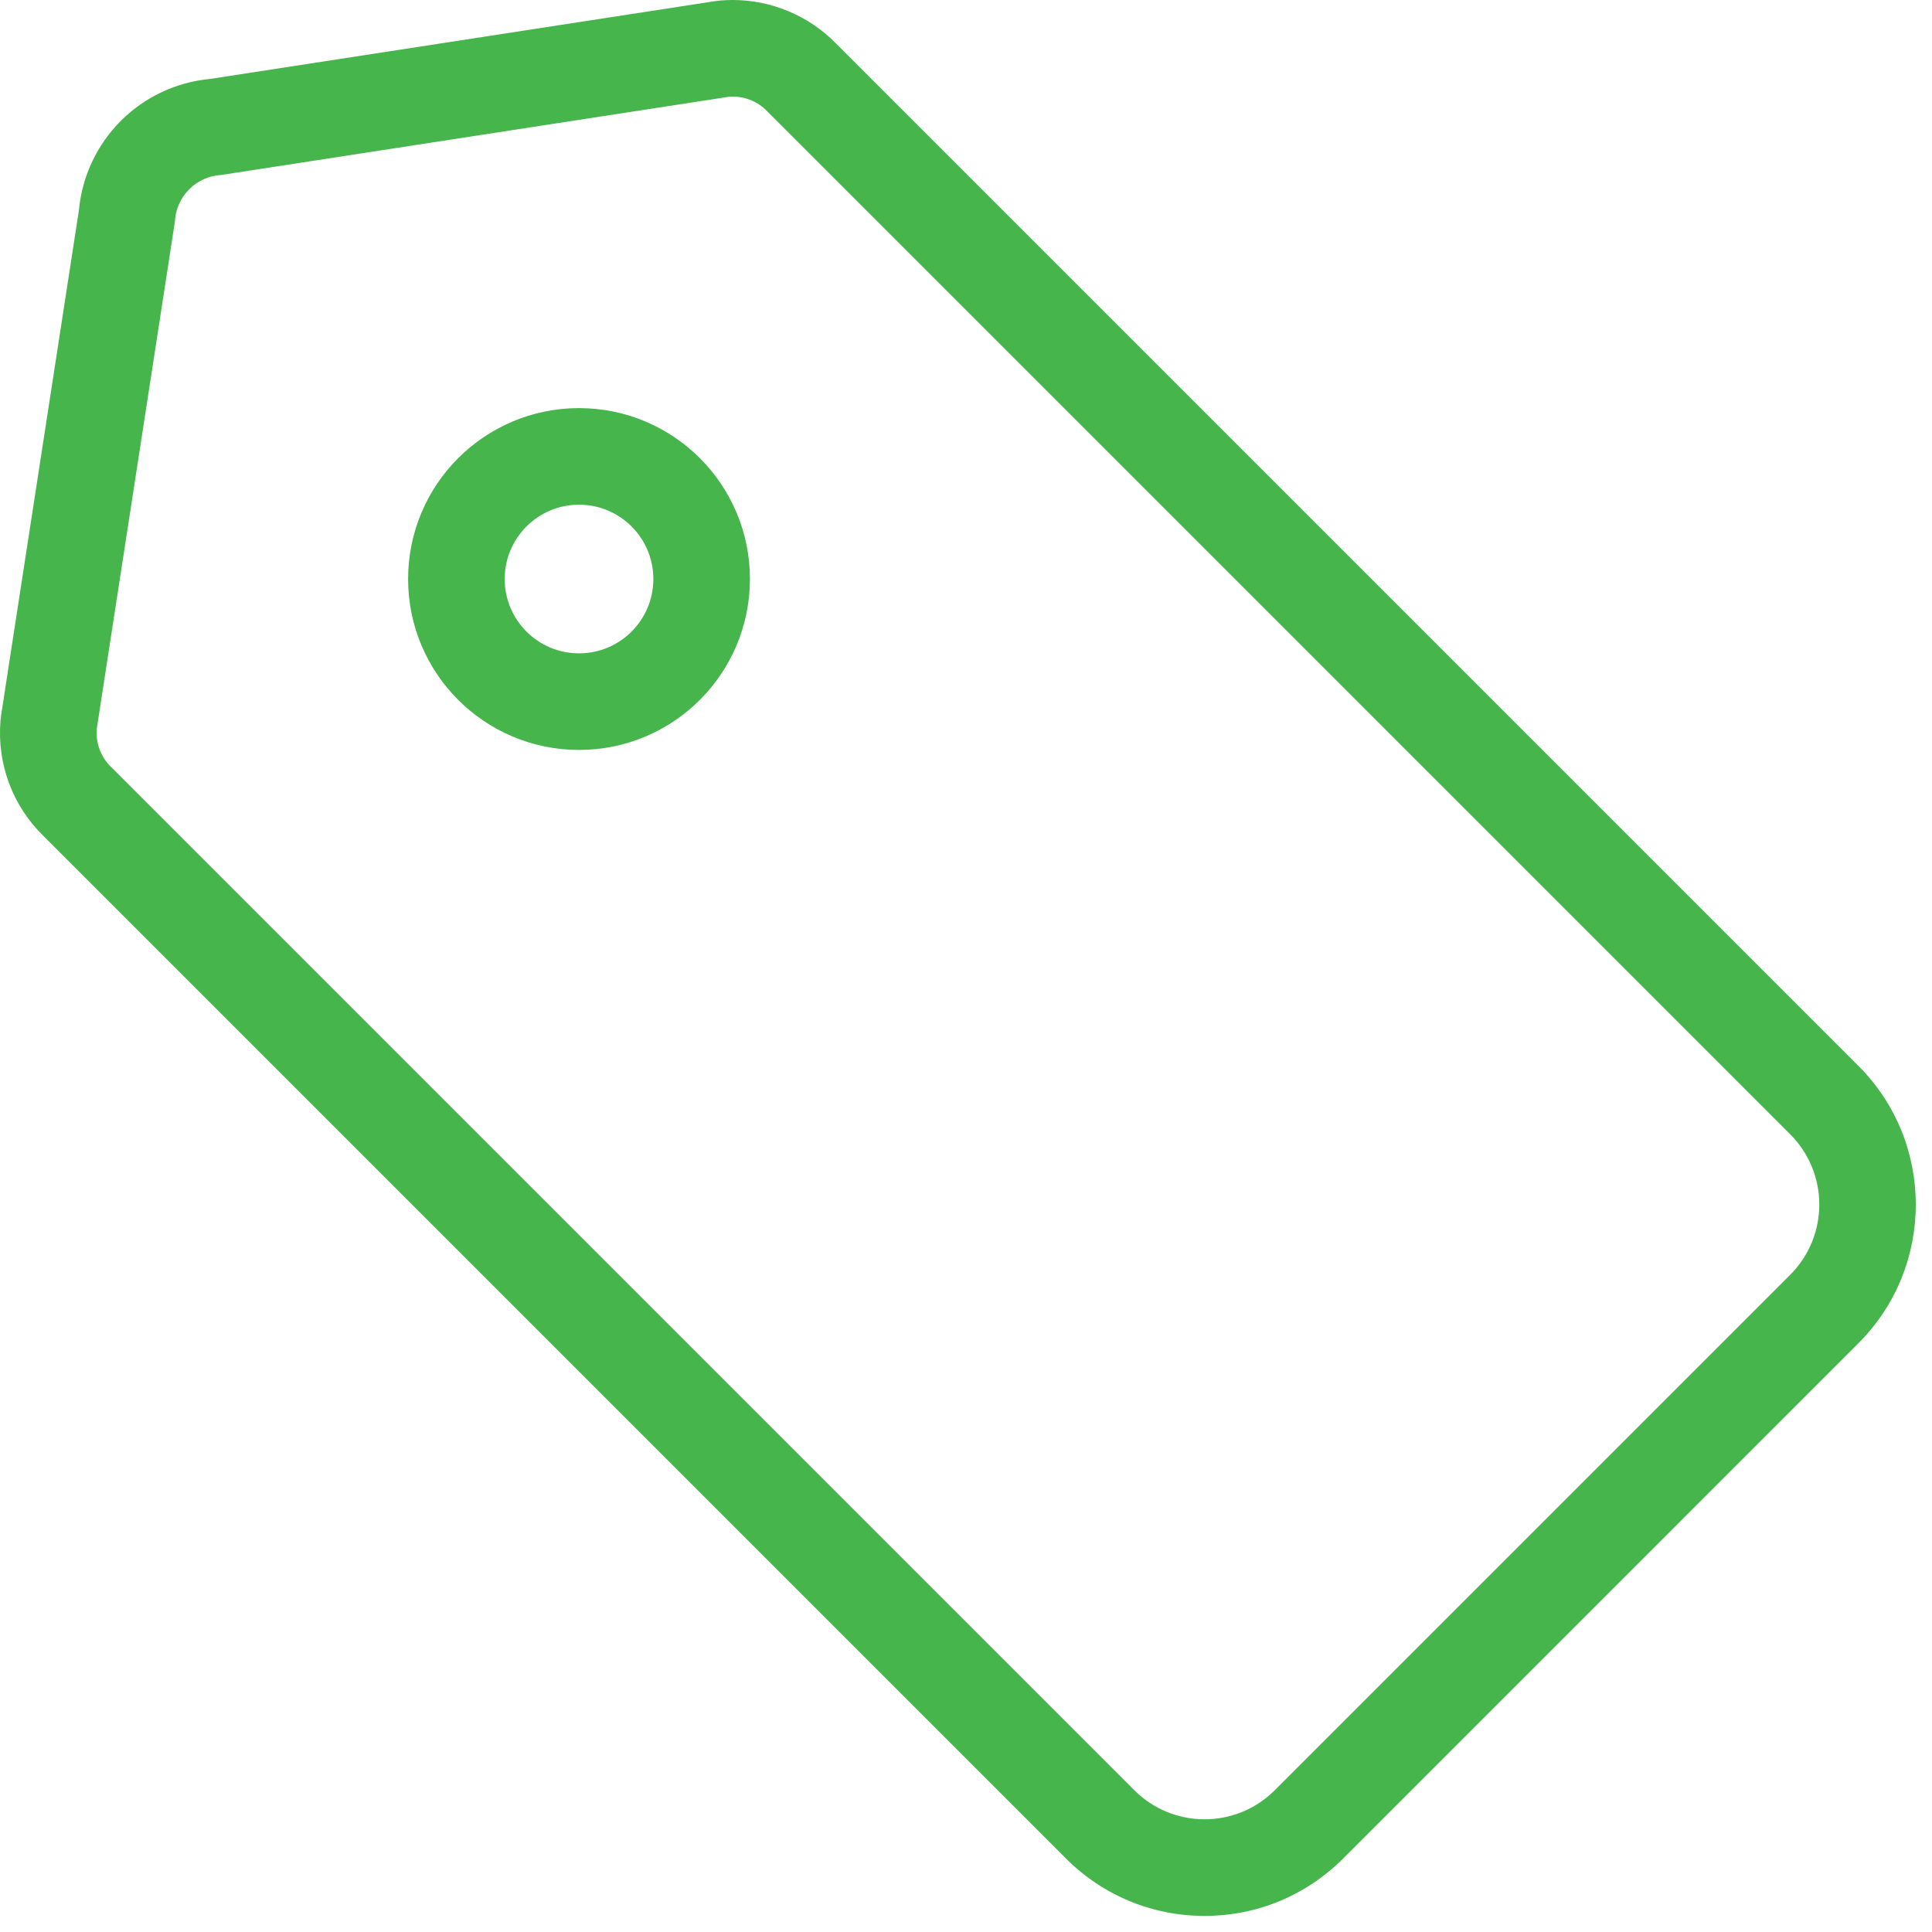 <svg xmlns="http://www.w3.org/2000/svg" xmlns:xlink="http://www.w3.org/1999/xlink" width="60" height="60" viewBox="0 0 60 60">
  <rect x="0" y="0" width="60" height="60" fill="#333333" stroke="none"/>
  <defs>
    <clipPath id="clip-Icon-Tagging">
      <rect width="60" height="60"/>
    </clipPath>
  </defs>
  <g id="Icon-Tagging" clip-path="url(#clip-Icon-Tagging)">
    <rect width="60" height="60" fill="#fff"/>
    <g id="streamline-icon-interface-bookmark-tag_48x48" data-name="streamline-icon-interface-bookmark-tag@48x48" transform="translate(1.29 1.29)">
      <g id="Group_1" data-name="Group 1" transform="translate(1.71 1.71)">
        <g id="Path_1" data-name="Path 1" transform="translate(-1.71 -1.71)" fill="none" stroke-linecap="round" stroke-linejoin="round">
          <path d="M54.307,38.3,38.3,54.307a3.086,3.086,0,0,1-4.362,0L2.168,22.538a1.481,1.481,0,0,1-.453-1.193L4.143,5.583a1.523,1.523,0,0,1,1.44-1.44L21.345,1.715a1.481,1.481,0,0,1,1.193.453L54.307,33.937a3.086,3.086,0,0,1,0,4.362Z" stroke="none"/>
          <path d="M 36.118 55.21 C 36.908 55.21 37.697 54.909 38.299 54.307 L 54.307 38.299 C 55.511 37.094 55.511 35.142 54.307 33.937 L 22.538 2.168 C 22.229 1.844 21.79 1.678 21.345 1.715 L 5.583 4.143 C 4.806 4.184 4.184 4.806 4.143 5.583 L 1.715 21.345 C 1.678 21.79 1.844 22.229 2.168 22.538 L 33.937 54.307 C 34.54 54.909 35.329 55.21 36.118 55.21 M 36.118 58.21 C 34.494 58.21 32.966 57.578 31.817 56.43 L 0.064 24.677 C -0.898 23.74 -1.386 22.437 -1.275 21.096 C -1.269 21.027 -1.261 20.957 -1.25 20.888 L 1.161 5.237 C 1.364 3.072 3.072 1.364 5.237 1.161 L 20.888 -1.25 C 20.957 -1.261 21.027 -1.269 21.097 -1.275 C 21.219 -1.285 21.344 -1.29 21.467 -1.29 C 22.67 -1.29 23.838 -0.797 24.677 0.064 L 56.429 31.816 C 58.799 34.189 58.799 38.048 56.43 40.419 L 40.421 56.429 C 39.27 57.578 37.743 58.21 36.118 58.21 Z" stroke="none" fill="#46b54c"/>
        </g>
        <g id="Ellipse_1" data-name="Ellipse 1" transform="translate(12.674 12.674)" fill="none" stroke="#46b54c" stroke-linecap="round" stroke-linejoin="round" stroke-width="3">
          <circle cx="2.308" cy="2.308" r="2.308" stroke="none"/>
          <circle cx="2.308" cy="2.308" r="3.808" fill="none"/>
        </g>
      </g>
    </g>
  </g>
</svg>
